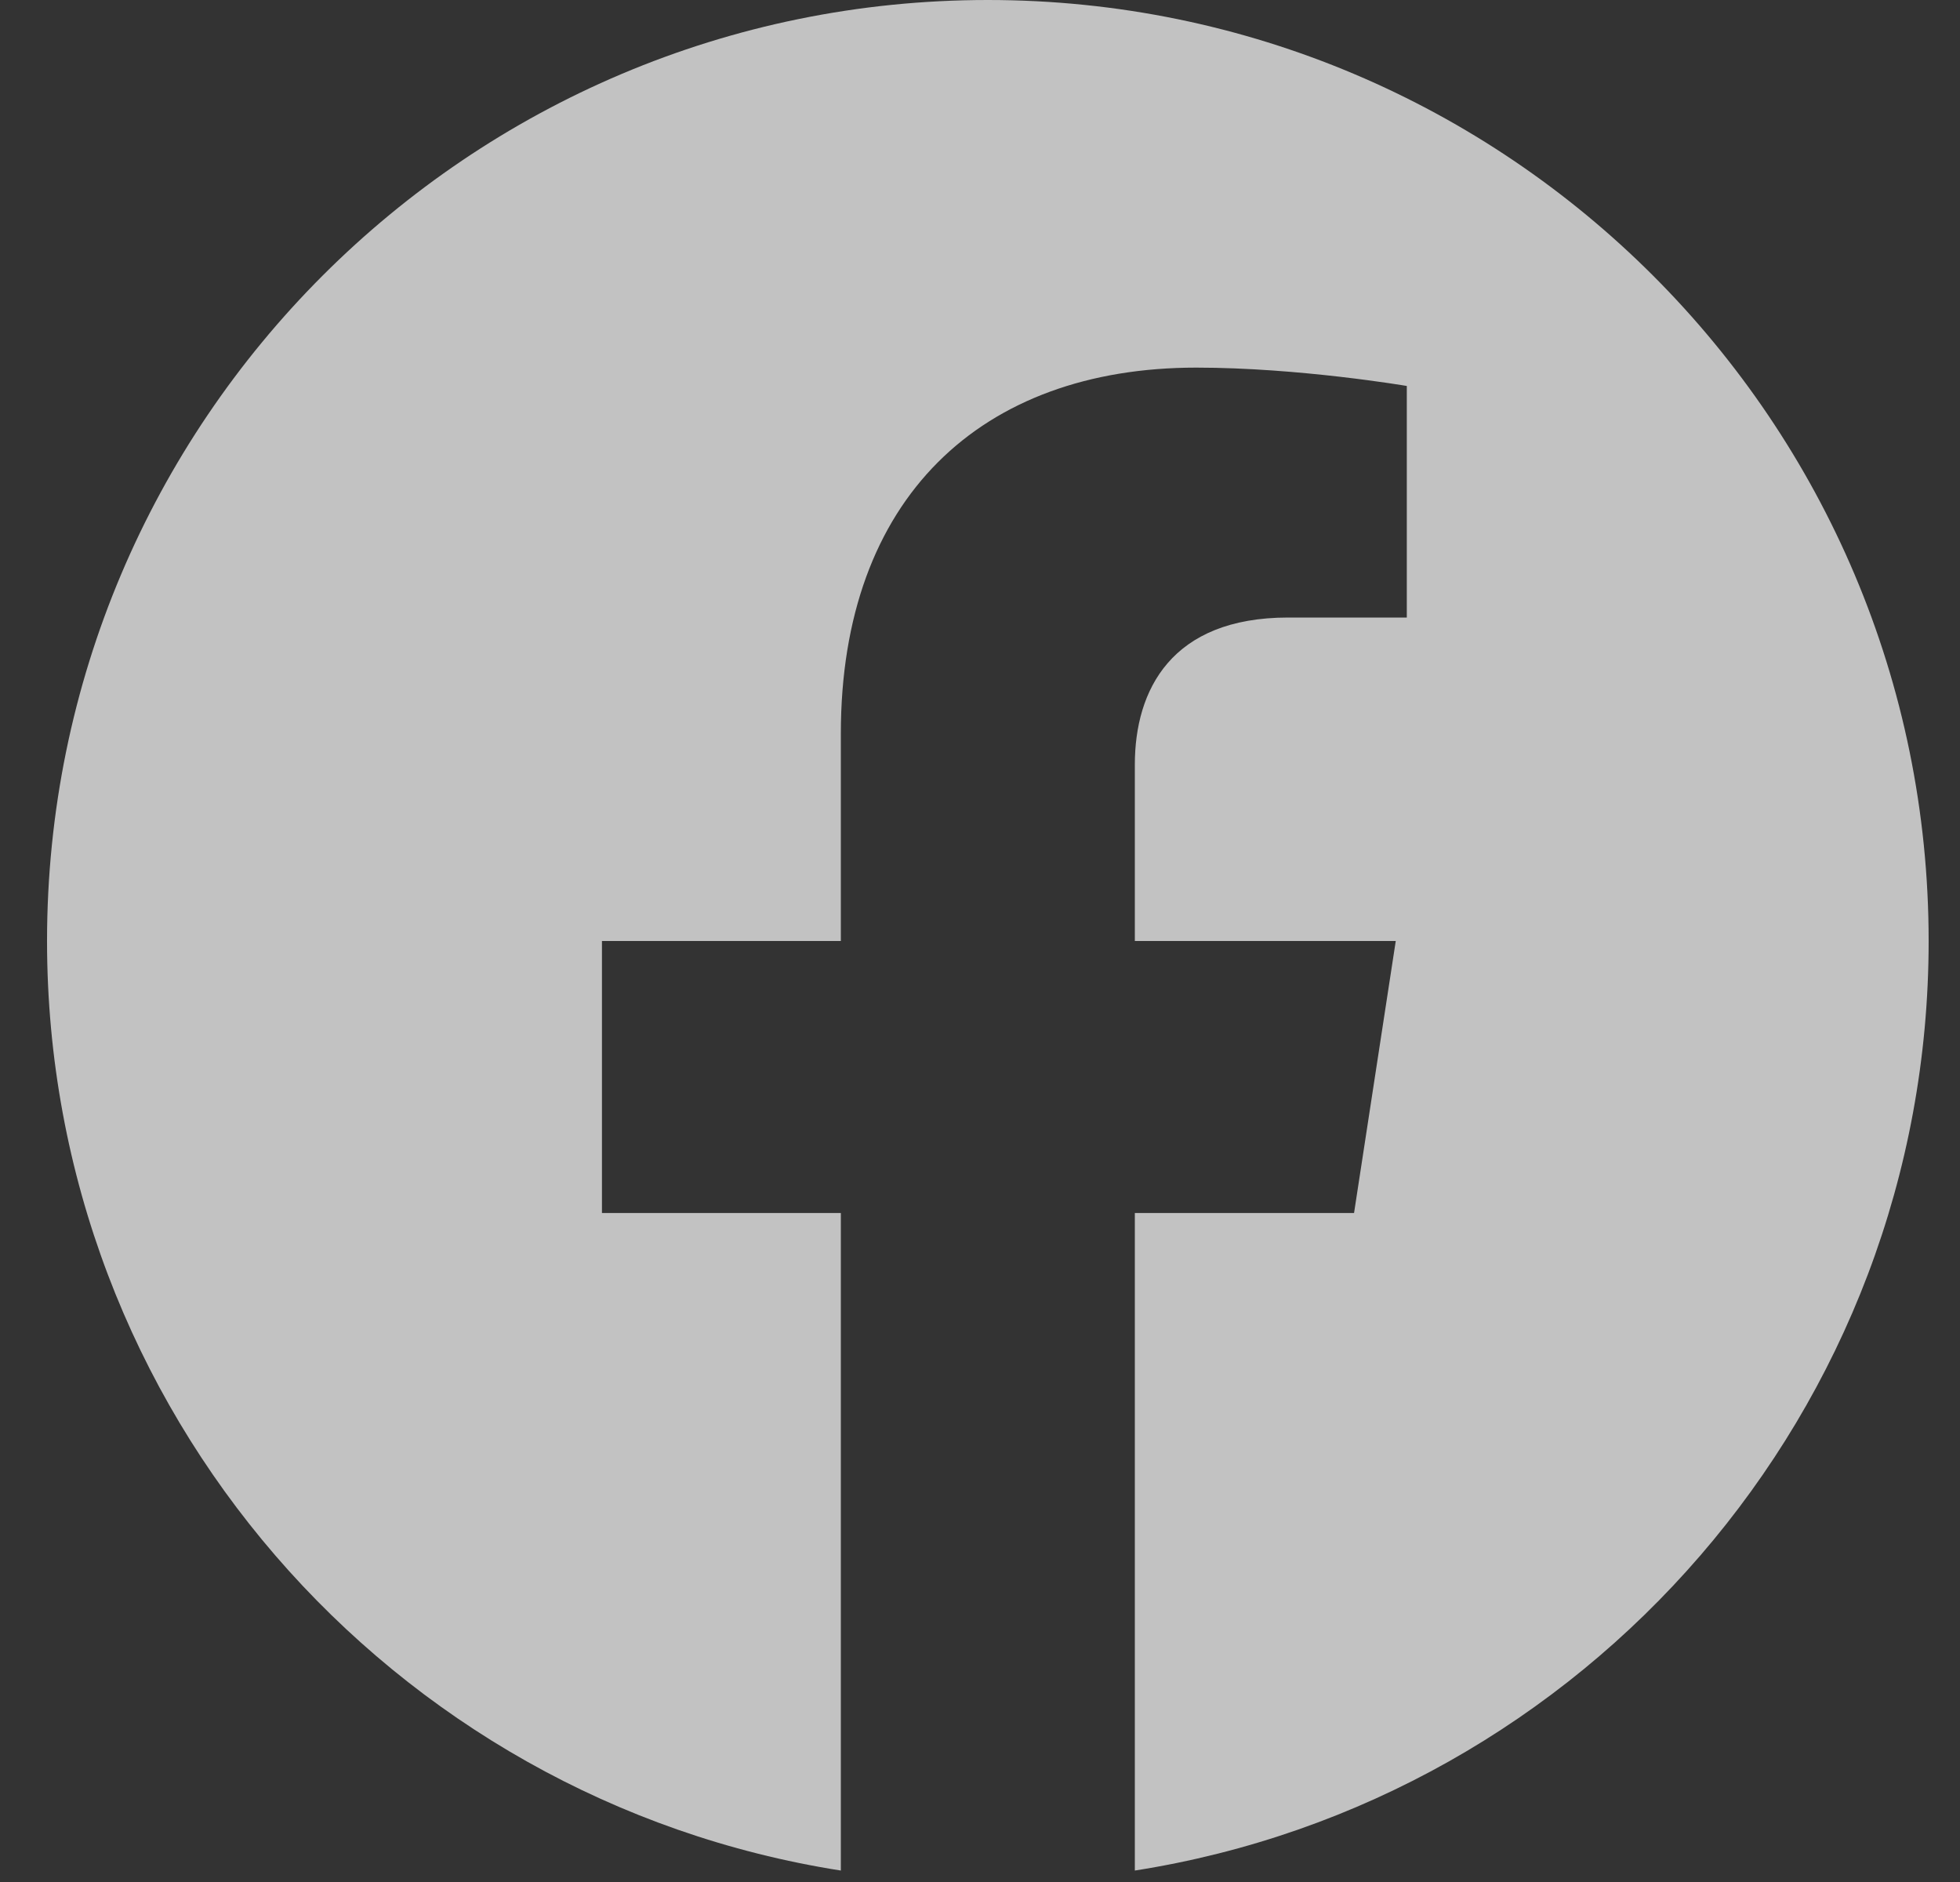 <svg width="25" height="24" viewBox="0 0 25 24" fill="none" xmlns="http://www.w3.org/2000/svg">
<rect x="0" y="0" width="25" height="24" fill="#333333" stroke="none"/>
<g clip-path="url(#clip0_857_3507)">
<path d="M24.6 12C24.6 5.373 19.227 0 12.6 0C5.973 0 0.6 5.373 0.6 12C0.6 17.989 4.988 22.954 10.725 23.854V15.469H7.678V12H10.725V9.356C10.725 6.349 12.517 4.688 15.258 4.688C16.57 4.688 17.944 4.922 17.944 4.922V7.875H16.431C14.94 7.875 14.475 8.8 14.475 9.75V12H17.803L17.271 15.469H14.475V23.854C20.212 22.954 24.6 17.989 24.6 12Z" fill="white" fill-opacity="0.7"/>
</g>
<defs>
<clipPath id="clip0_857_3507">
<rect width="24" height="24" fill="white" transform="translate(0.6)"/>
</clipPath>
</defs>
</svg>
